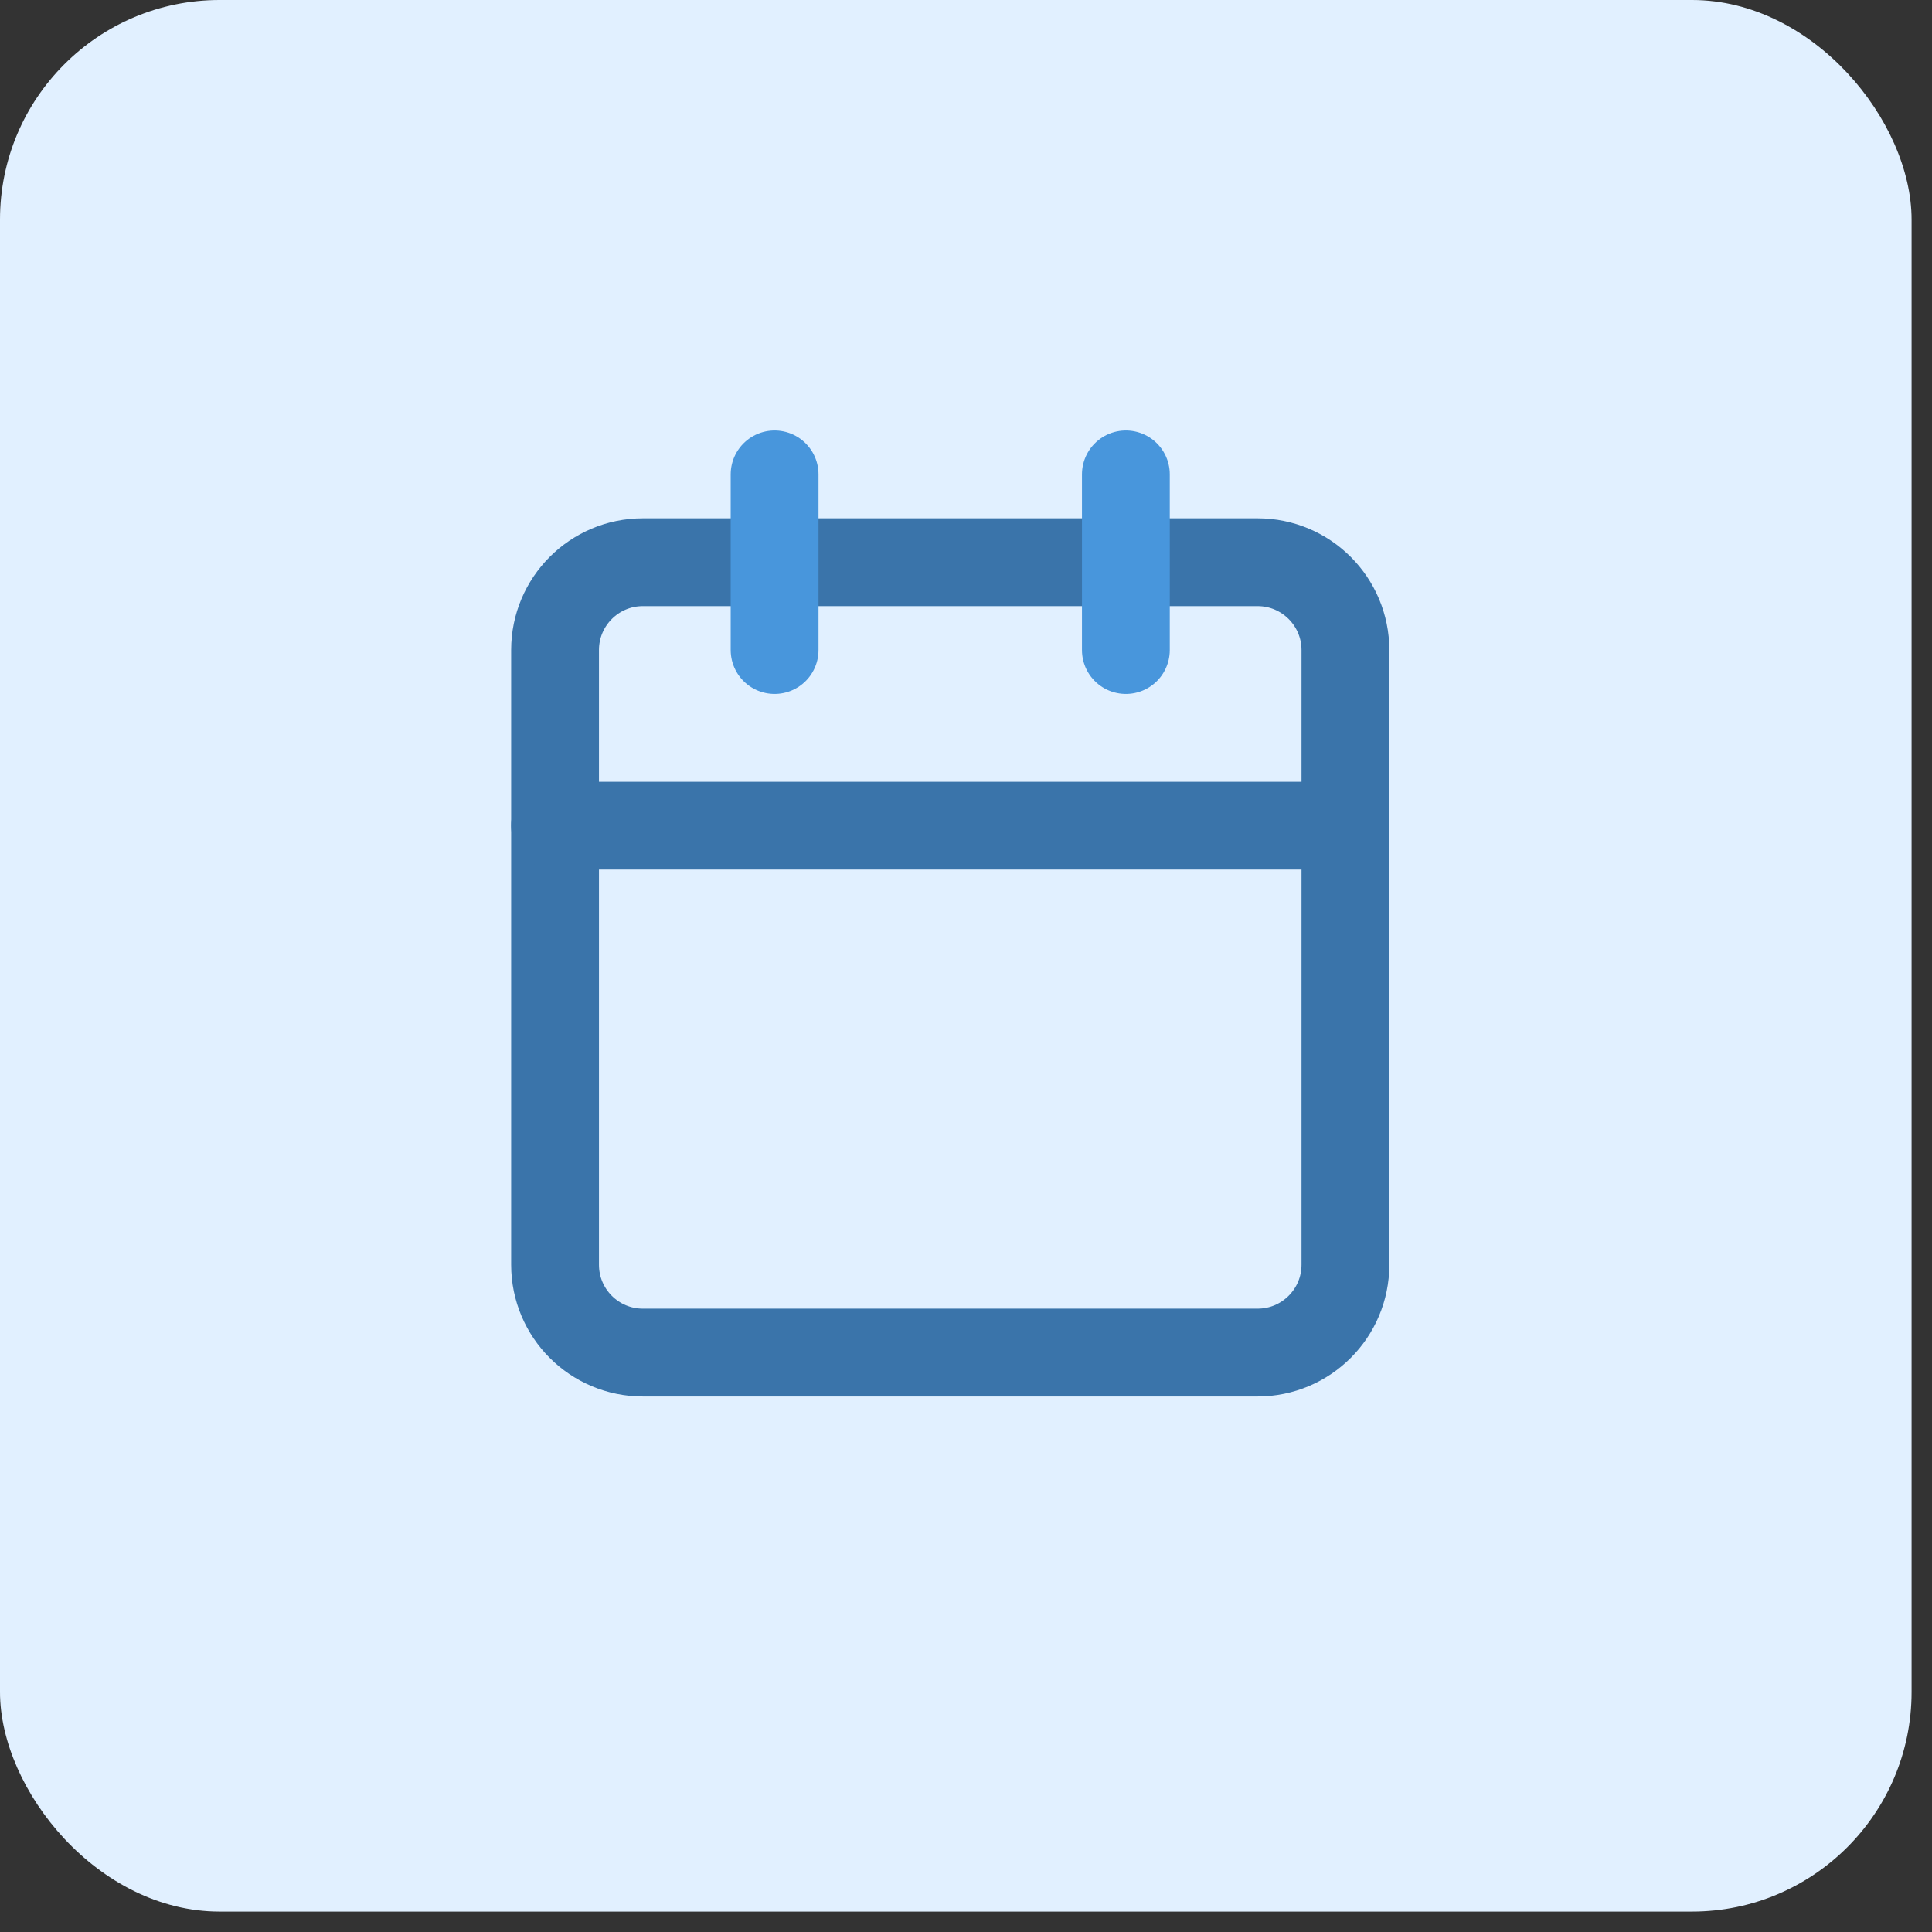 <?xml version="1.0" encoding="UTF-8"?> <svg xmlns="http://www.w3.org/2000/svg" width="44" height="44" viewBox="0 0 44 44" fill="none"><rect x="0" y="0" width="44" height="44" fill="#333333" stroke="none"/><rect width="43.535" height="43.535" rx="5" fill="#E1F0FF"></rect><path d="M28.641 12.804H14.641C13.536 12.804 12.641 13.7 12.641 14.804V28.804C12.641 29.909 13.536 30.804 14.641 30.804H28.641C29.745 30.804 30.641 29.909 30.641 28.804V14.804C30.641 13.7 29.745 12.804 28.641 12.804Z" stroke="#3A74AA" stroke-width="2" stroke-linecap="round" stroke-linejoin="round"></path><path d="M25.641 10.804V14.804" stroke="#4896DC" stroke-width="2" stroke-linecap="round" stroke-linejoin="round"></path><path d="M17.641 10.804V14.804" stroke="#4896DC" stroke-width="2" stroke-linecap="round" stroke-linejoin="round"></path><path d="M12.641 18.804H30.641" stroke="#3A74AA" stroke-width="2" stroke-linecap="round" stroke-linejoin="round"></path></svg> 
